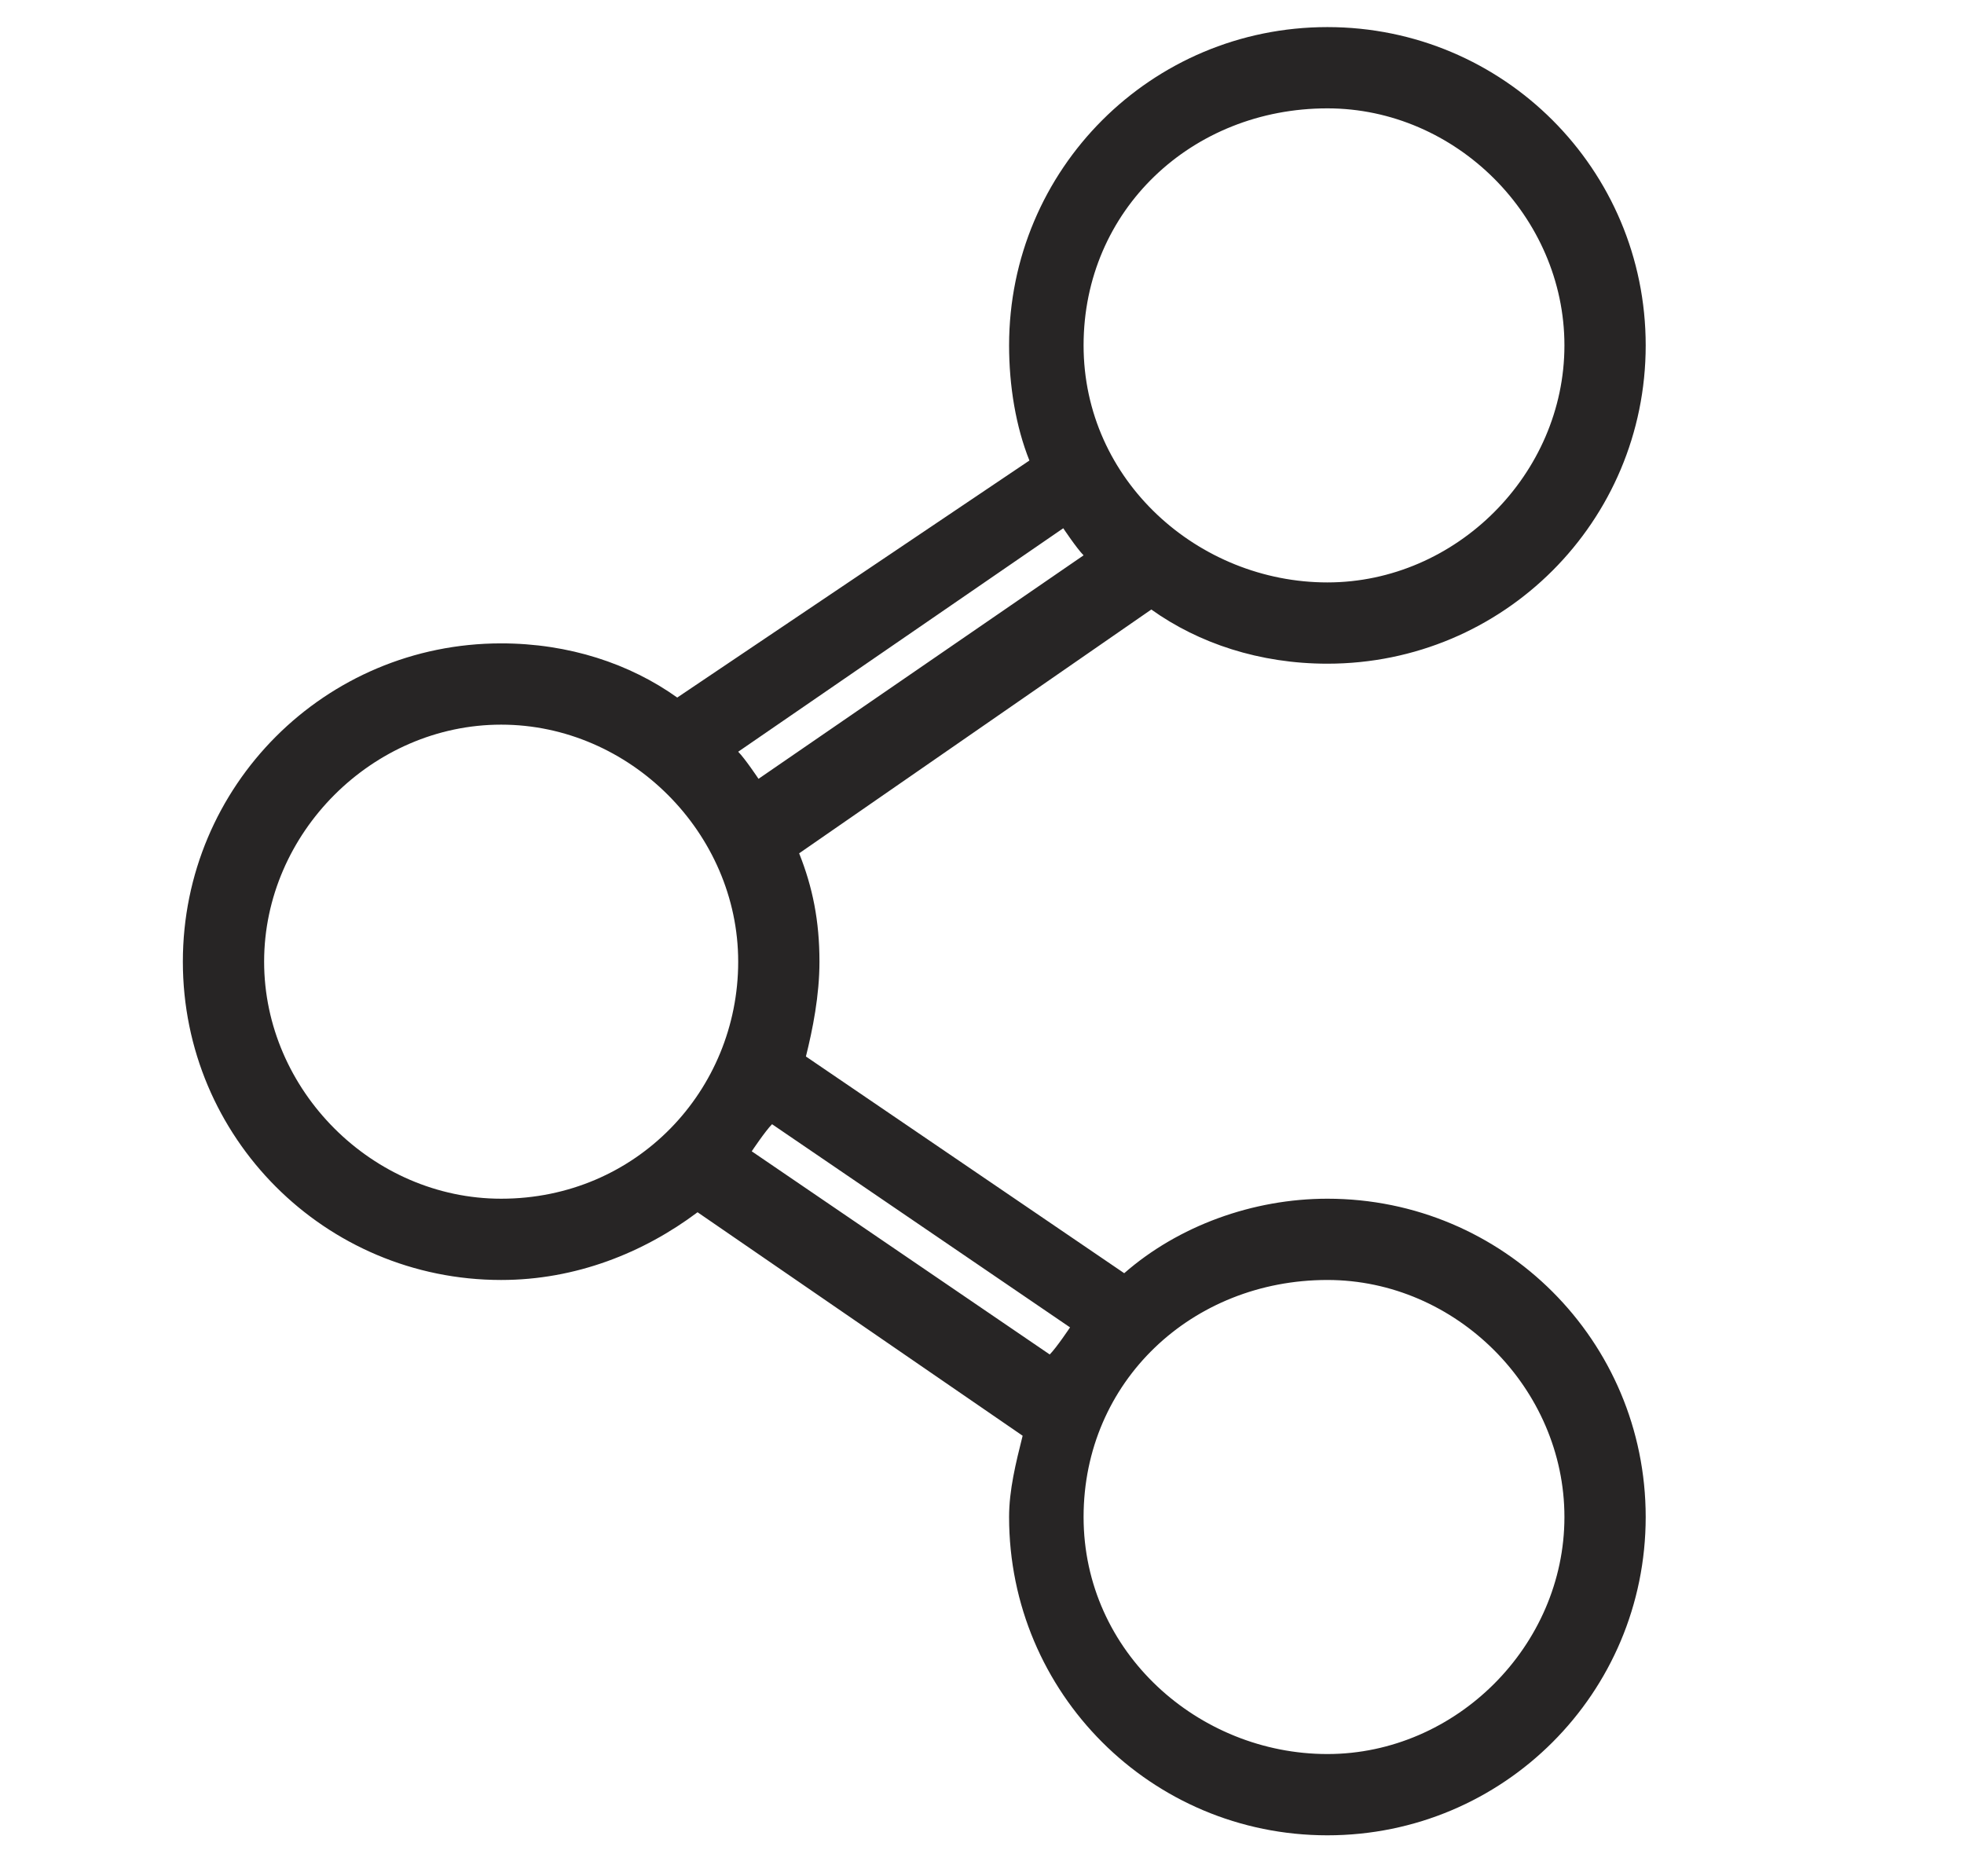 <?xml version="1.0" encoding="utf-8"?>
<!-- Generator: Adobe Illustrator 28.0.0, SVG Export Plug-In . SVG Version: 6.00 Build 0)  -->
<svg version="1.1" id="Layer_1" xmlns="http://www.w3.org/2000/svg" xmlns:xlink="http://www.w3.org/1999/xlink" x="0px" y="0px"
	 viewBox="0 0 29 27.7" style="enable-background:new 0 0 29 27.7;" xml:space="preserve">
<style type="text/css">
	.st0{fill:#272525;}
</style>
<path class="st0" d="M19.6,9.8c2.6,0,4.7-2.1,4.7-4.7s-2.1-4.7-4.7-4.7s-4.7,2.1-4.7,4.7c0,0.6,0.1,1.2,0.3,1.7L10,10.3
	C9.3,9.8,8.4,9.5,7.4,9.5c-2.6,0-4.7,2.1-4.7,4.7s2.1,4.7,4.7,4.7c1.1,0,2.1-0.4,2.9-1l4.8,3.3c-0.1,0.4-0.2,0.8-0.2,1.2
	c0,2.6,2.1,4.7,4.7,4.7s4.7-2.1,4.7-4.7s-2.1-4.7-4.7-4.7c-1.1,0-2.2,0.4-3,1.1l-4.7-3.2c0.1-0.4,0.2-0.9,0.2-1.4
	c0-0.6-0.1-1.1-0.3-1.6L17,9C17.7,9.5,18.6,9.8,19.6,9.8L19.6,9.8z M19.6,1.6c1.9,0,3.5,1.6,3.5,3.5s-1.6,3.5-3.5,3.5S16,7.1,16,5.1
	S17.6,1.6,19.6,1.6z M7.4,17.7c-1.9,0-3.5-1.6-3.5-3.5s1.6-3.5,3.5-3.5s3.5,1.6,3.5,3.5S9.4,17.7,7.4,17.7z M19.6,18.9
	c1.9,0,3.5,1.6,3.5,3.5s-1.6,3.5-3.5,3.5S16,24.4,16,22.4S17.6,18.9,19.6,18.9z M15.8,19.6c0,0-0.2,0.3-0.3,0.4l-4.4-3
	c0,0,0.2-0.3,0.3-0.4C11.4,16.6,15.8,19.6,15.8,19.6z M11.2,11.5c0,0-0.2-0.3-0.3-0.4l4.8-3.3c0,0,0.2,0.3,0.3,0.4L11.2,11.5
	L11.2,11.5z"/>
</svg>
